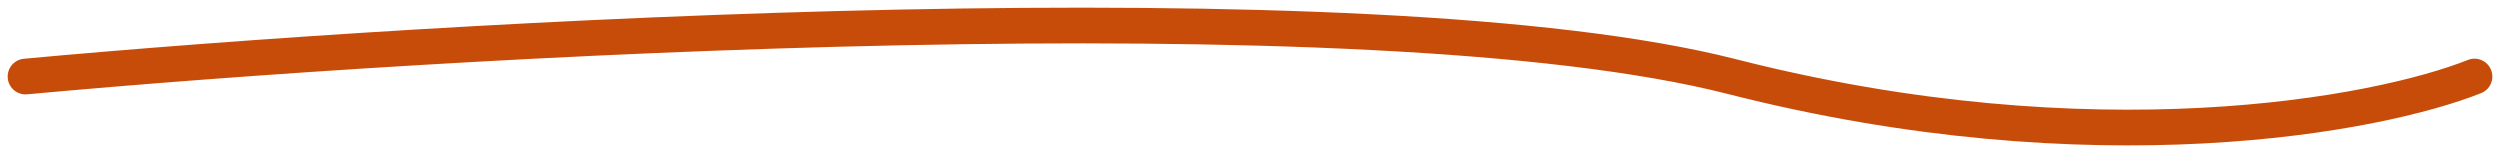 <svg width="98" height="6" viewBox="0 0 98 6" fill="none" xmlns="http://www.w3.org/2000/svg">
<path d="M1 3C17.379 1.491 53.686 -0.622 67.882 3C82.077 6.622 93.209 4.509 97 3" stroke="#C84C09" stroke-width="1.4" stroke-linecap="round"/>
</svg>
